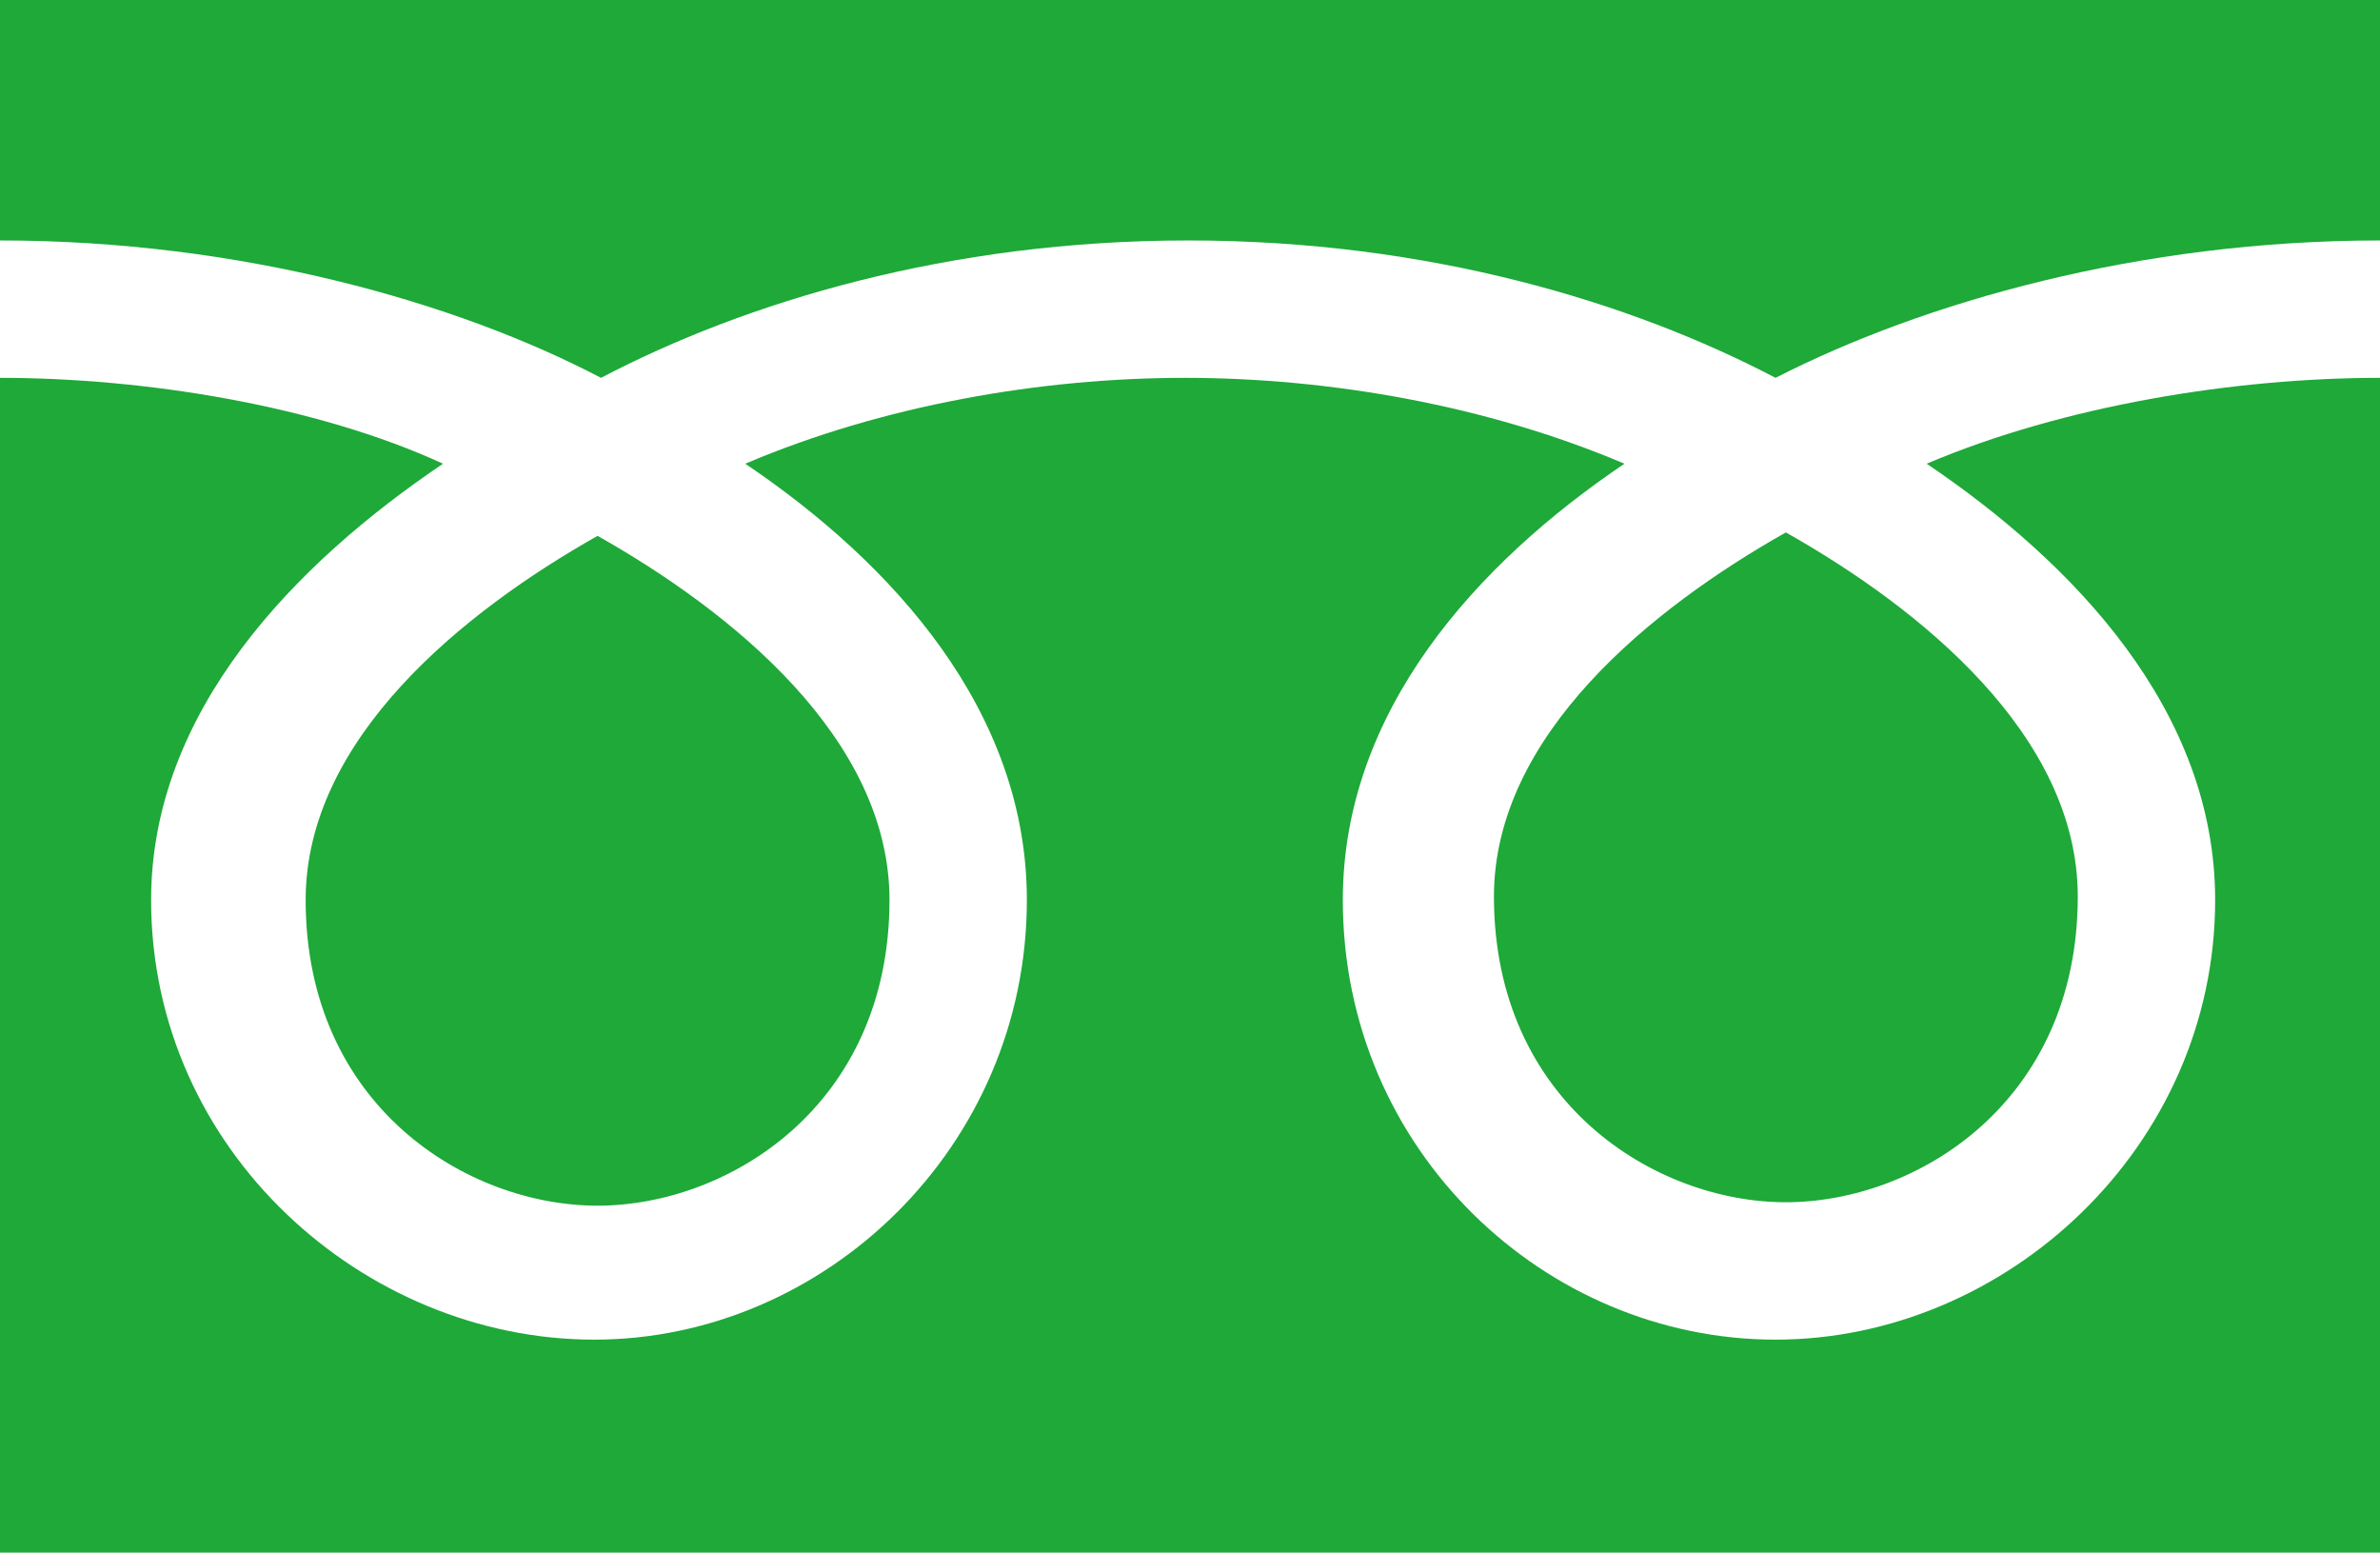 <?xml version="1.0" encoding="utf-8"?>
<!-- Generator: Adobe Illustrator 21.1.0, SVG Export Plug-In . SVG Version: 6.00 Build 0)  -->
<svg version="1.1" id="Layer_1" xmlns="http://www.w3.org/2000/svg" xmlns:xlink="http://www.w3.org/1999/xlink" x="0px" y="0px"
	 viewBox="0 0 69.3 45.2" style="enable-background:new 0 0 69.3 45.2;" xml:space="preserve">
<style type="text/css">
	.st0{fill:#1EA939;}
</style>
<path class="st0" d="M8.9,26.2c0,6,4.7,8.9,8.5,8.9c3.8,0,8.5-2.9,8.5-8.9c0-4.7-4.6-8.4-8.5-10.6C13.5,17.8,8.9,21.5,8.9,26.2z
	 M0,0v45.2h69.3V0H0z M69.3,11c-4.2,0-9.2,0.8-13.2,2.5c4.3,2.9,8.4,7.2,8.4,12.7c0,7.2-6.1,12.8-12.8,12.8
	c-6.7,0-12.6-5.5-12.6-12.8c0-5.5,3.9-9.8,8.2-12.7c-4-1.7-8.6-2.5-12.8-2.5s-8.8,0.8-12.8,2.5c4.3,2.9,8.2,7.2,8.2,12.7
	c0,7.2-5.9,12.8-12.6,12.8c-6.7,0-12.9-5.5-12.9-12.8c0-5.5,4.2-9.8,8.5-12.7C9.2,11.8,4.2,11,0,11V7c7,0,13.3,1.8,17.5,4
	c4.2-2.2,10.1-4,17.1-4c7,0,12.9,1.8,17.1,4C56,8.8,62.3,7,69.3,7V11z M43.5,26.1c0,6,4.7,8.9,8.5,8.9c3.8,0,8.5-2.9,8.5-8.9
	c0-4.7-4.6-8.4-8.5-10.6C48.1,17.7,43.5,21.4,43.5,26.1z"/>
</svg>
